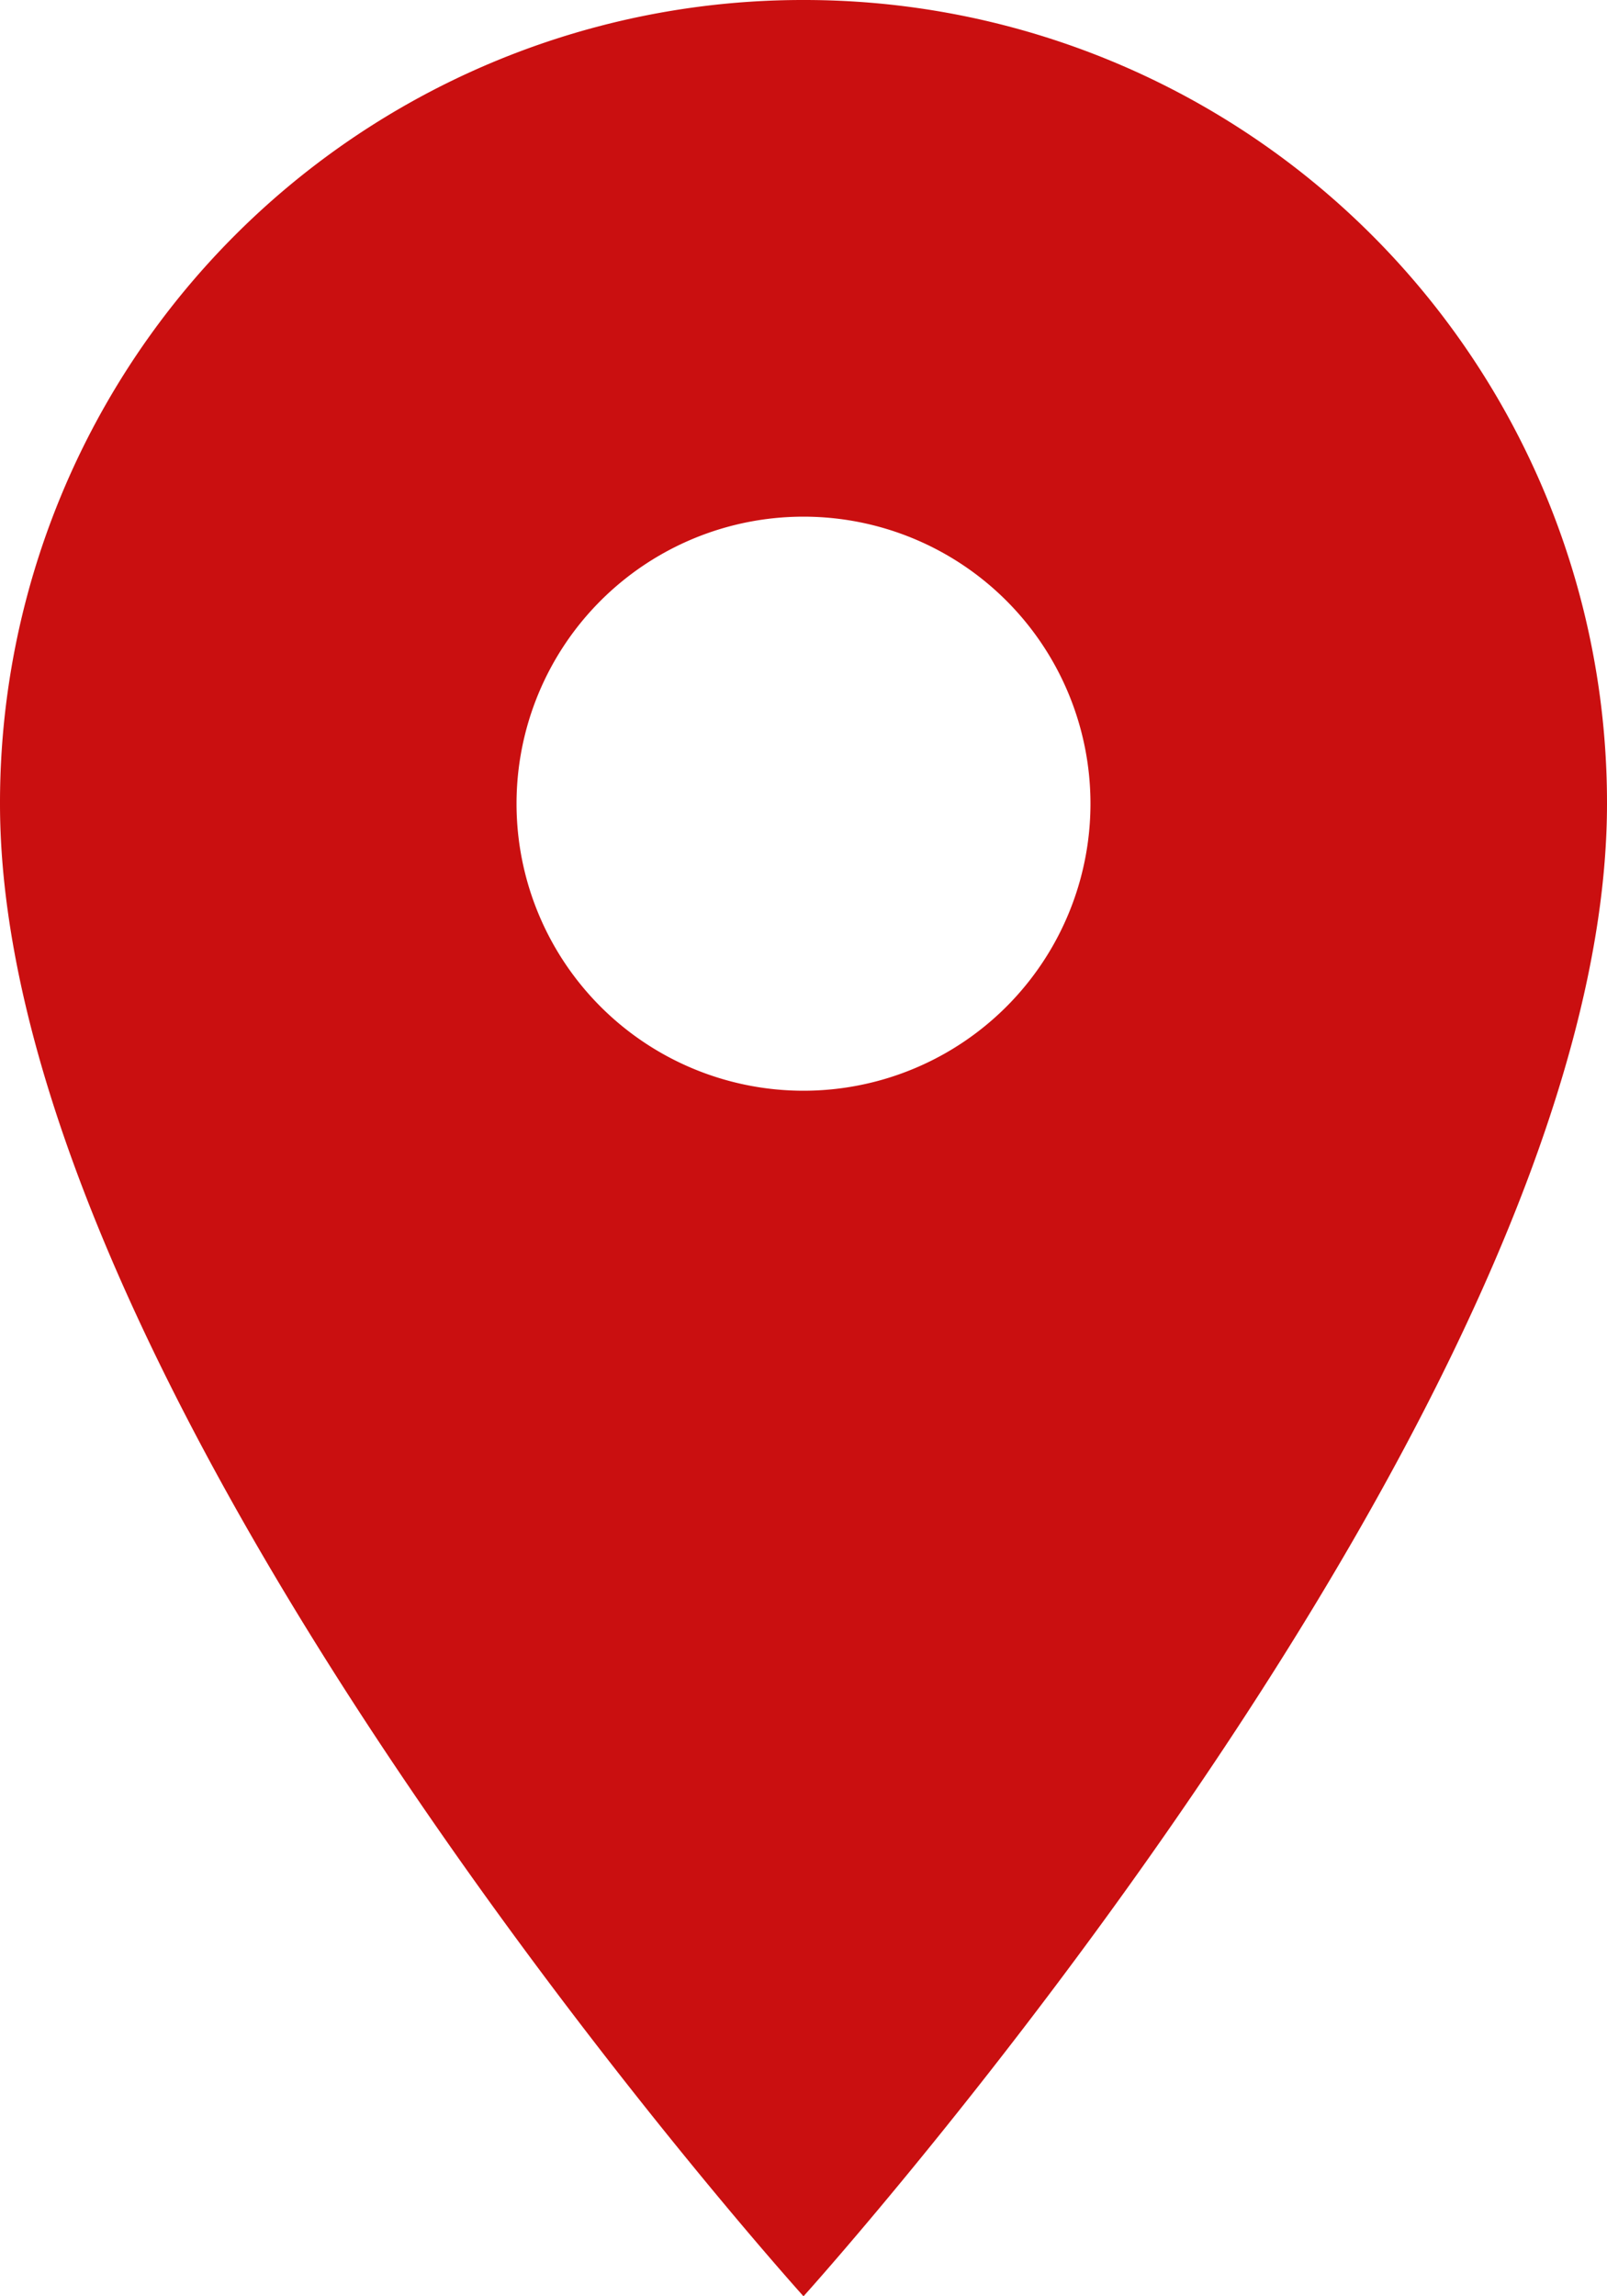 <svg xmlns="http://www.w3.org/2000/svg" width="14.616" height="20.88" viewBox="0 0 14.616 20.88">
  <path id="Icon_material-location-on" data-name="Icon material-location-on" d="M28.141,8.333a7.3,7.3,0,0,0-7.308,7.308c0,5.481,7.308,13.572,7.308,13.572s7.308-8.091,7.308-13.572a7.3,7.3,0,0,0-7.308-7.308Zm0,9.918a2.61,2.61,0,1,1,2.61-2.61A2.61,2.61,0,0,1,28.141,18.251Z" transform="translate(-20.833 -8.333)" fill="#ca0f10"/>
</svg>
